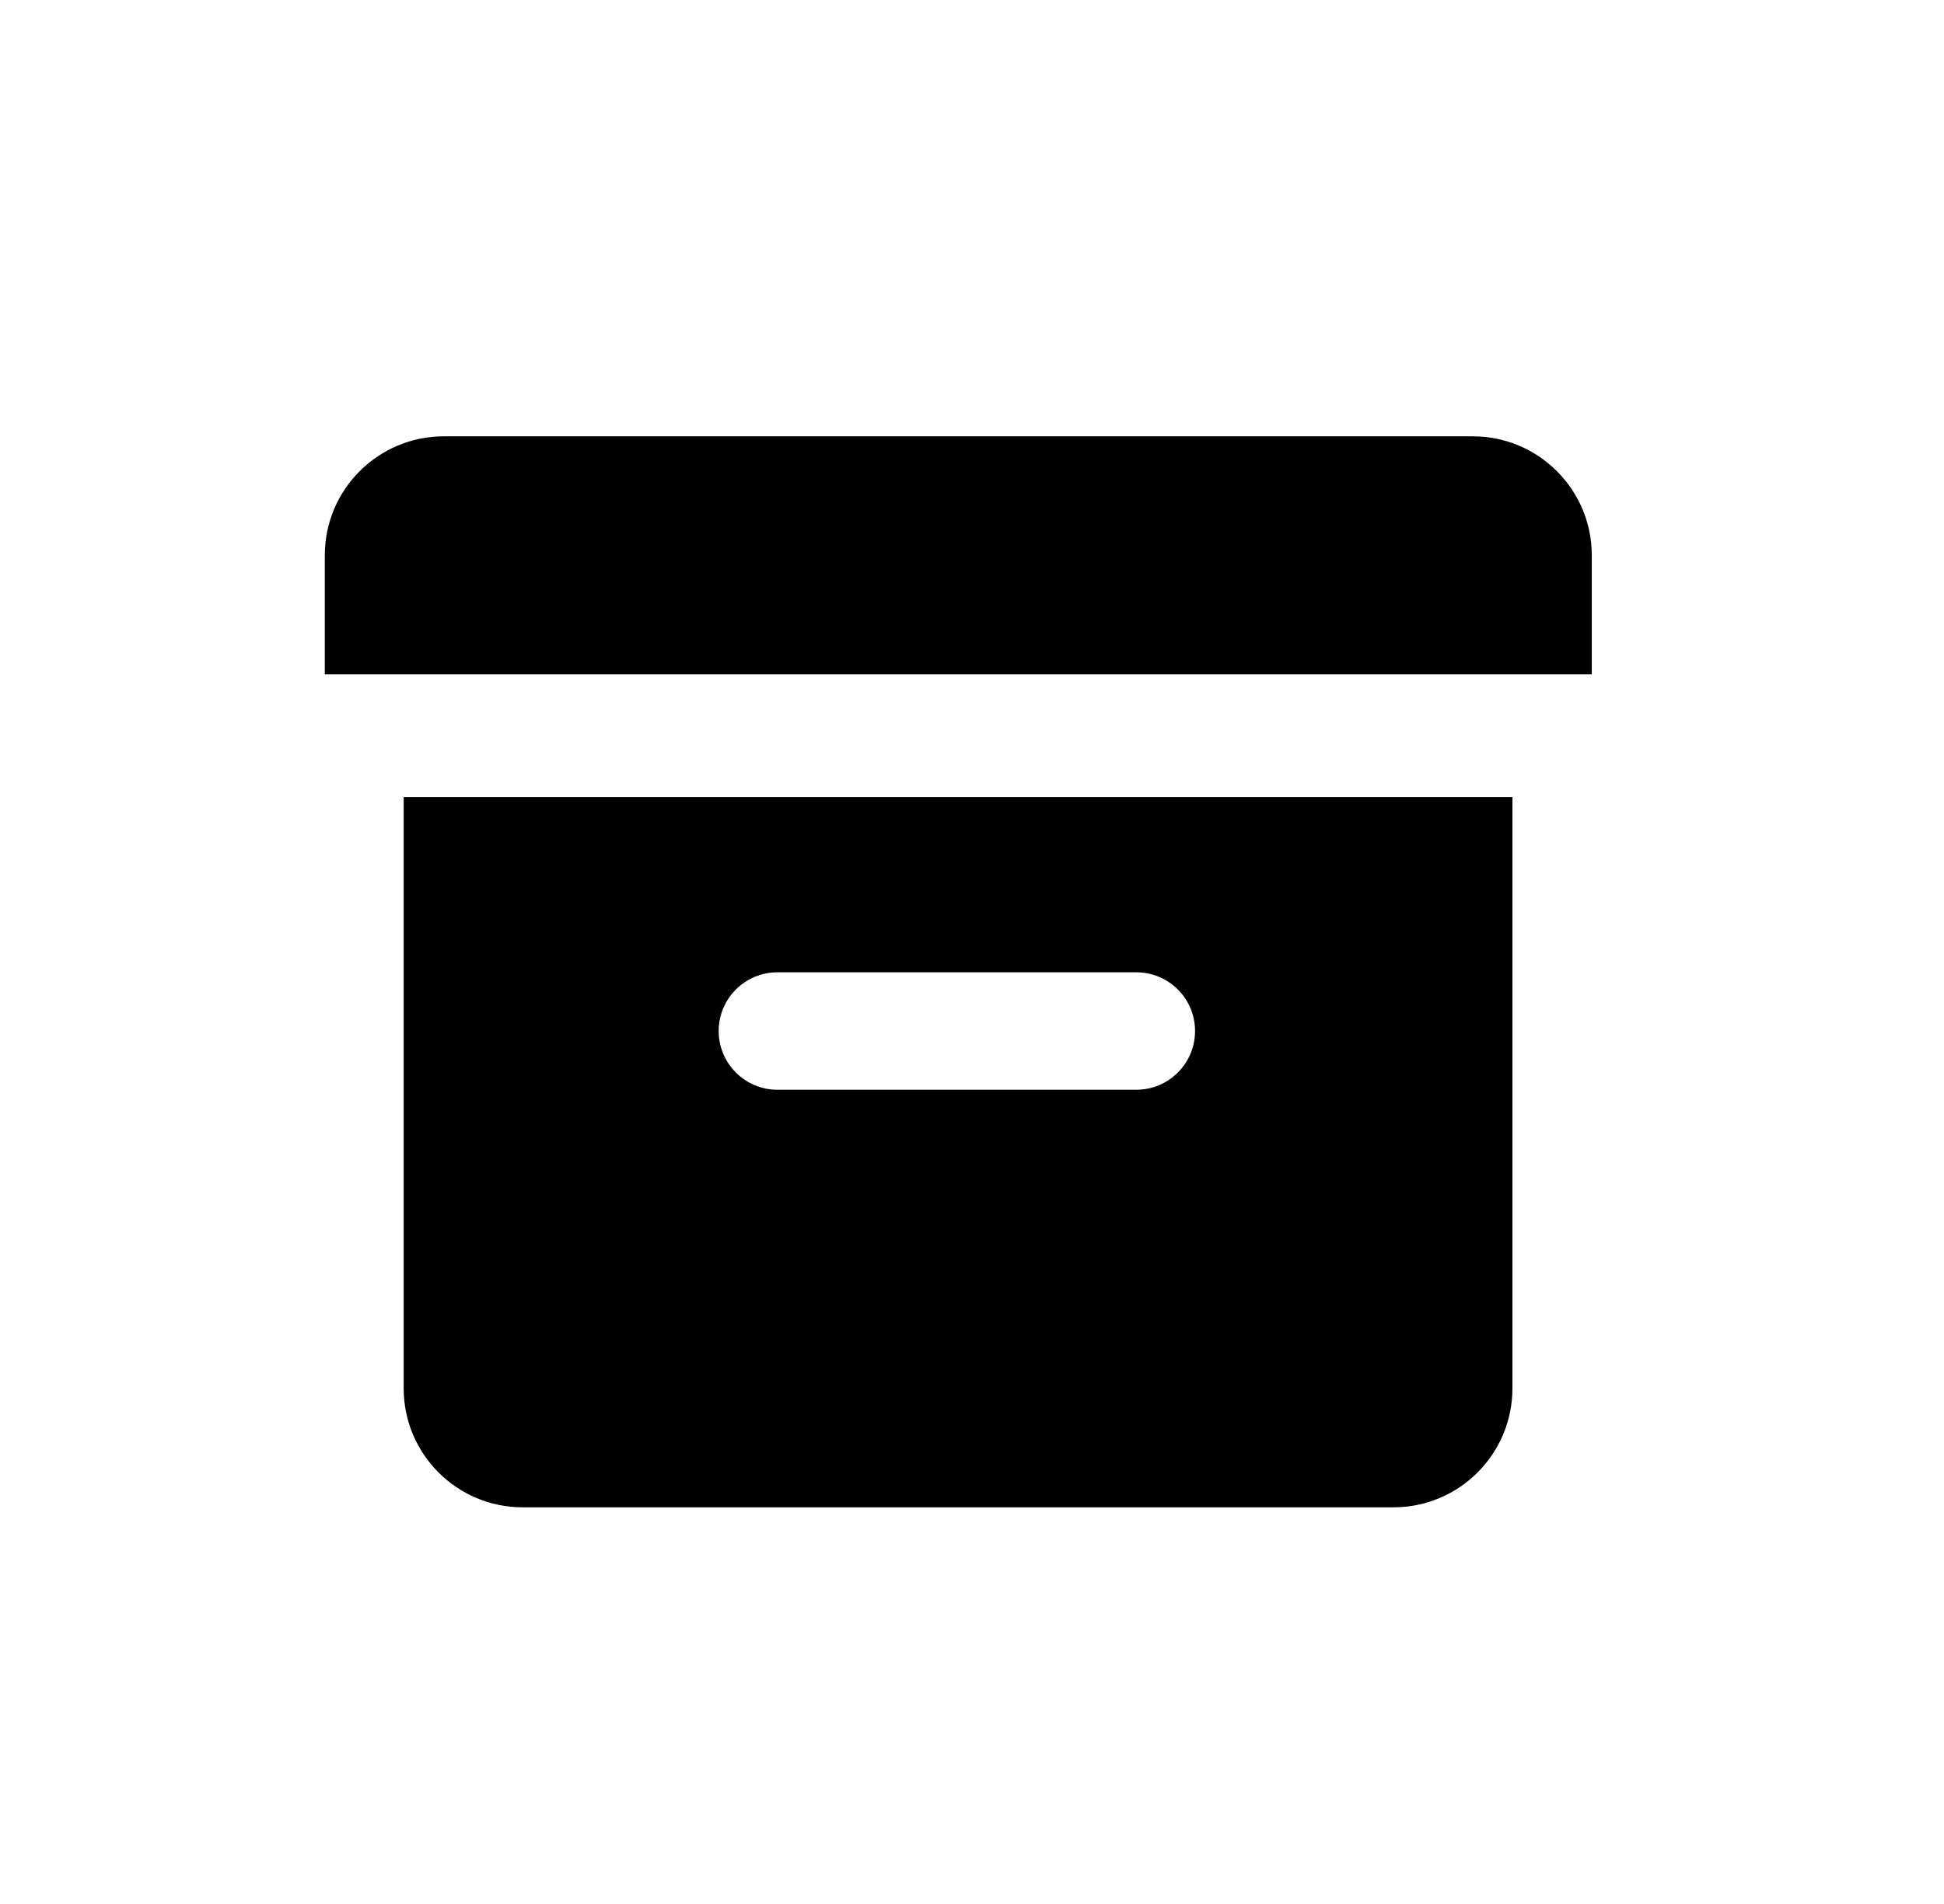 <svg width="49" height="48" viewBox="0 0 49 48" fill="none" xmlns="http://www.w3.org/2000/svg">
<path d="M8.187 14C8.187 12.343 9.53 11 11.187 11H37.122C38.778 11 40.122 12.343 40.122 14V17H8.187V14Z" fill="black"/>
<path fill-rule="evenodd" clip-rule="evenodd" d="M38.122 20.093H10.175V35C10.175 36.657 11.518 38 13.175 38H35.122C36.778 38 38.122 36.657 38.122 35V20.093ZM19.596 24.512C18.778 24.512 18.115 25.174 18.115 25.992C18.115 26.81 18.778 27.473 19.596 27.473H28.641C29.459 27.473 30.122 26.81 30.122 25.992C30.122 25.174 29.459 24.512 28.641 24.512H19.596Z" fill="black"/>
</svg>
